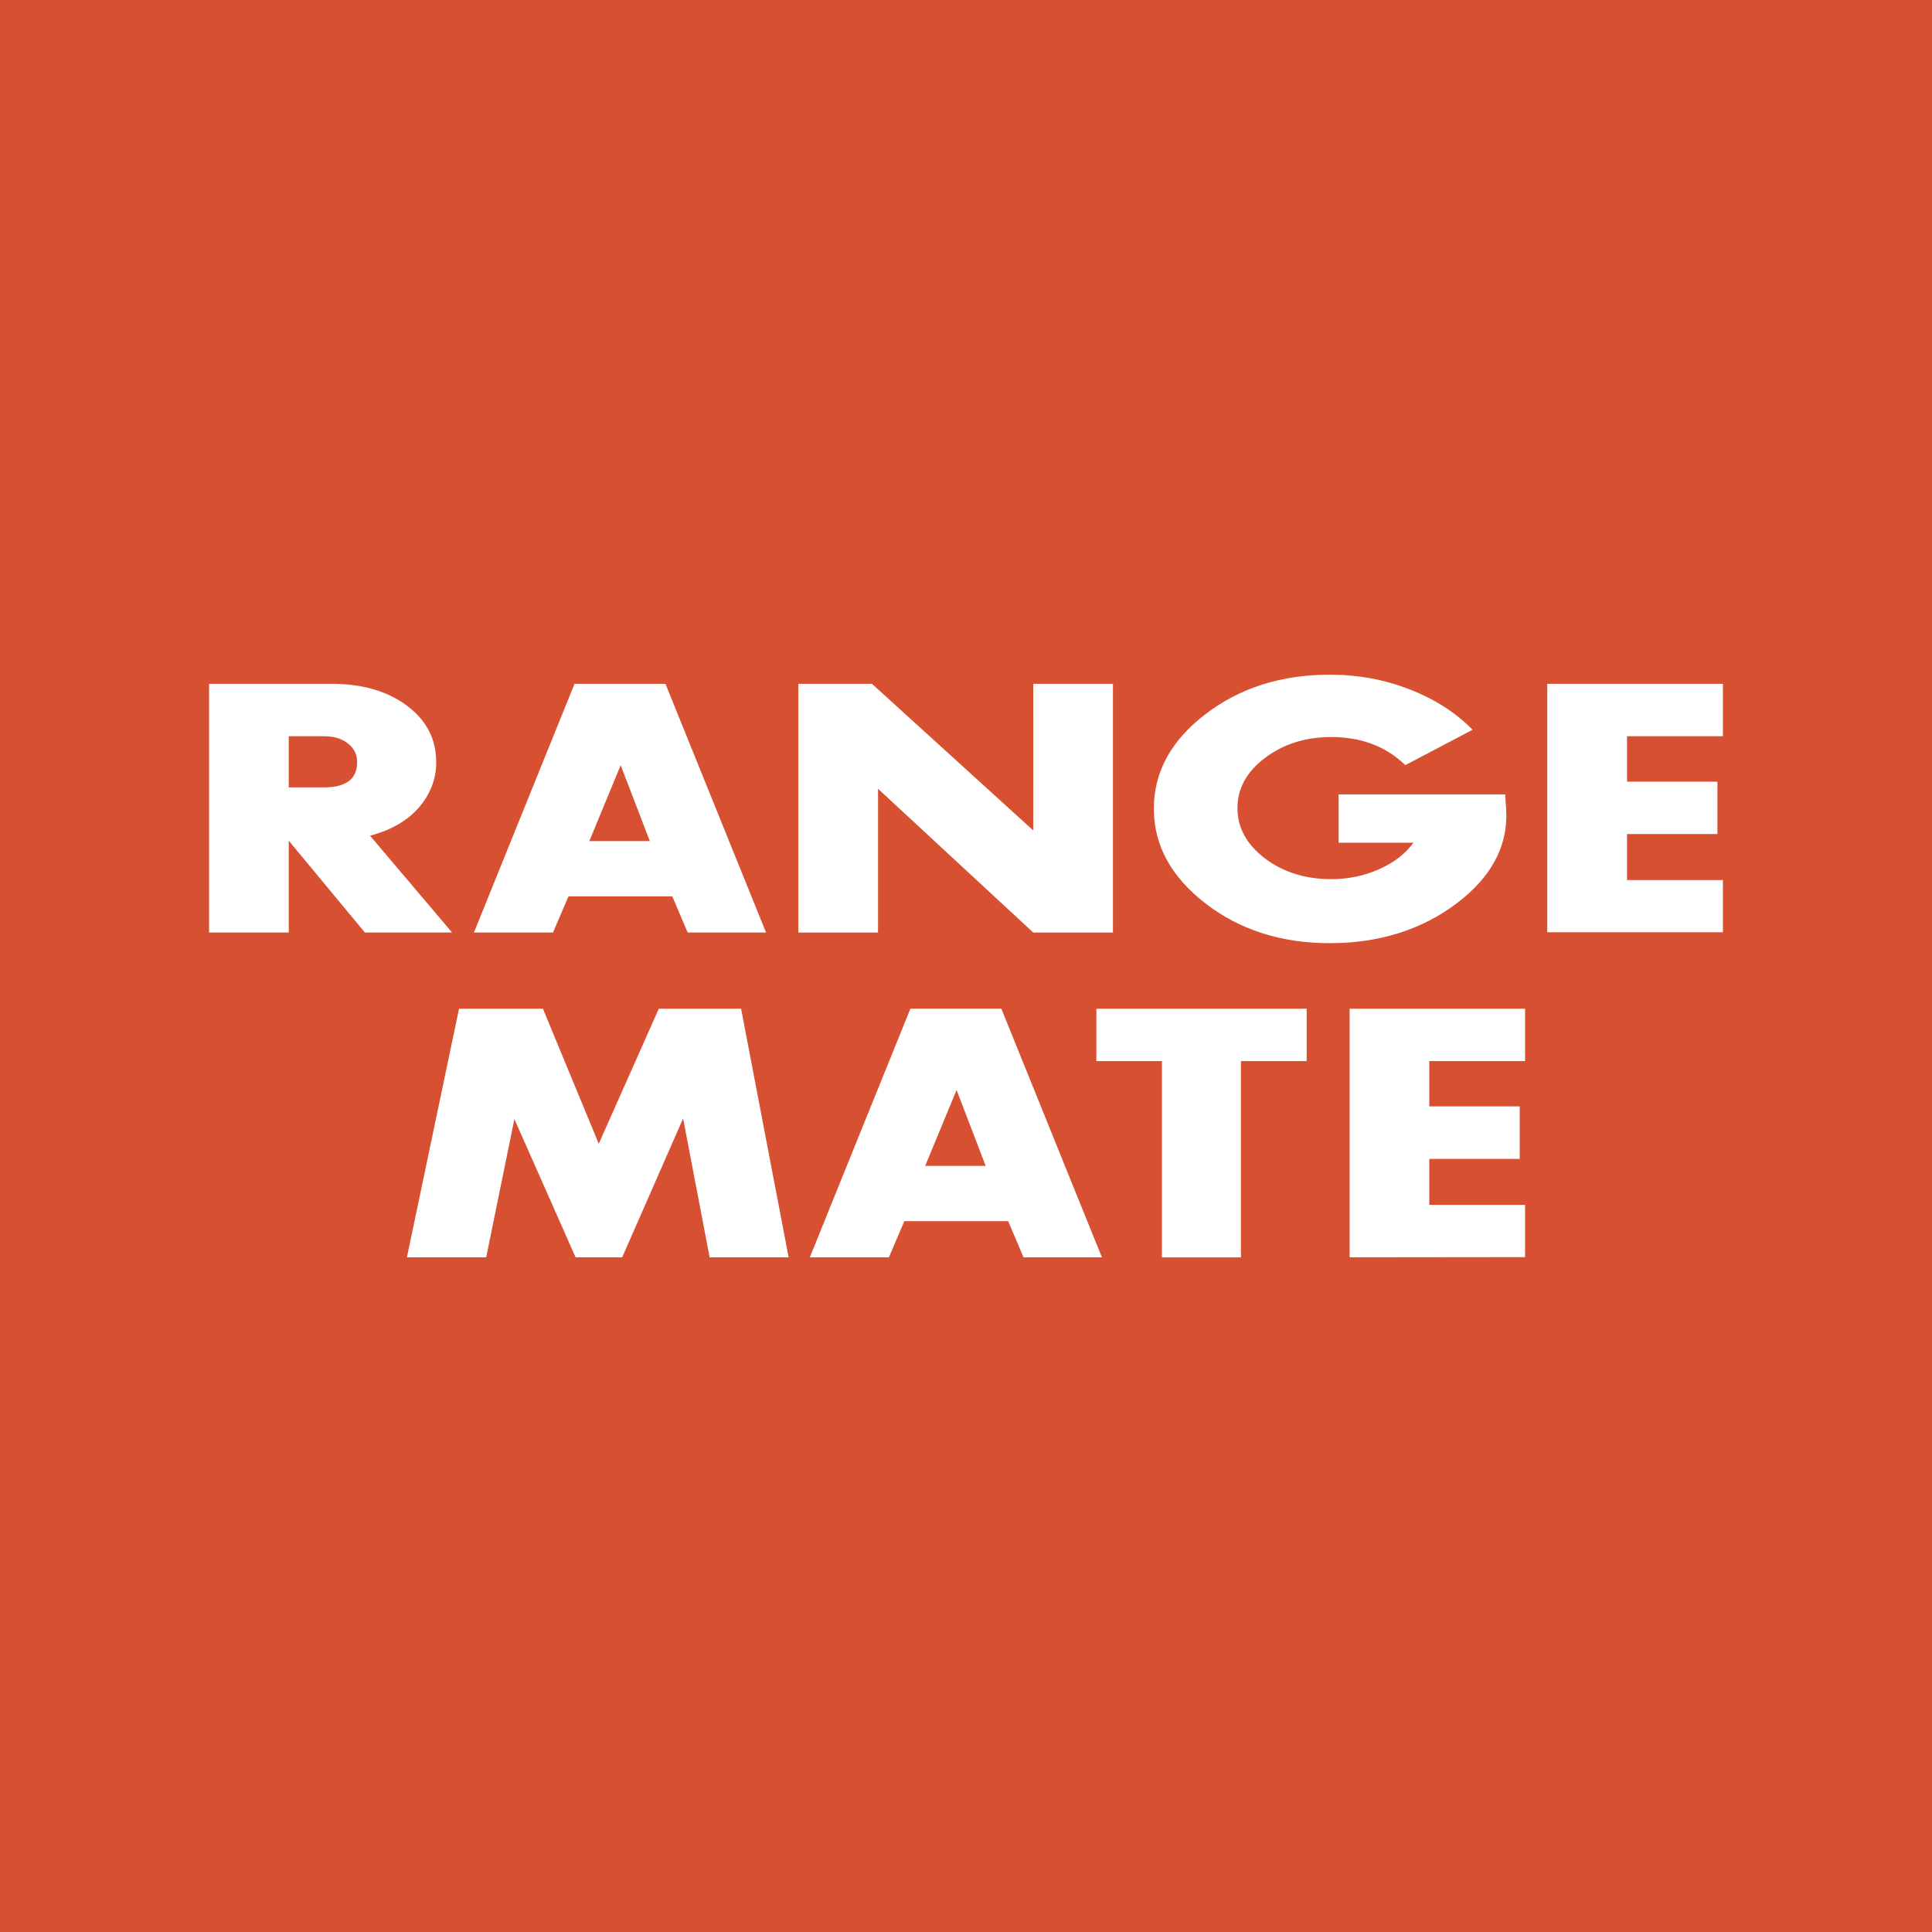 <?xml version="1.0" encoding="UTF-8"?>
<svg data-bbox="0 0 736 736" xmlns="http://www.w3.org/2000/svg" viewBox="0 0 736 736" height="736" width="736" data-type="color">
    <g>
        <path fill="#D75032" d="M736 0v736H0V0z" data-color="1"/>
        <g clip-path="url(#60014716-149a-4a09-a8da-d364912c8490)">
            <path fill="#ffffff" d="M140.965 318.355c7.986-2.077 14.186-5.681 18.611-10.739 4.382-5.099 6.605-10.822 6.605-17.24 0-8.859-3.749-16.036-11.196-21.571-7.426-5.546-17.001-8.309-28.768-8.309h-46.57v94.748h30.358v-34.978l29.007 34.978h33.203l-7.509-8.879-23.752-28.021zm-17.48-18.404h-13.48v-19.483h13.48c3.719 0 6.741.903 9.088 2.783 2.337 1.838 3.49 4.206 3.49 7.073 0 6.408-4.196 9.627-12.578 9.627" data-color="2"/>
            <path fill="#ffffff" d="M253.503 260.496h-34.636l-33.649 83.2-4.663 11.548h30.118l5.889-13.781h39.548l5.858 13.781h29.859l-.644-1.589zm-28.996 59.925 11.943-28.924 11.102 28.924z" data-color="2"/>
            <path fill="#ffffff" d="m393.627 316.371-61.463-55.875h-28.031v94.759h30.358v-54.764l59.125 54.764h30.368v-94.759h-30.368z" data-color="2"/>
            <path fill="#ffffff" d="M573.402 302.62h-63.456v18.404h28.529c-3.084 4.227-7.394 7.571-13.117 10.105-5.639 2.524-11.756 3.791-18.185 3.791-9.918 0-18.351-2.659-25.31-7.924-6.958-5.318-10.458-11.684-10.458-19.152 0-7.467 3.5-13.823 10.458-19.078 6.959-5.297 15.392-7.987 25.279-7.987 11.466 0 20.854 3.563 28.218 10.698l25.621-13.471c-6.356-6.491-14.322-11.631-23.96-15.381-9.638-3.759-19.753-5.608-30.367-5.608-18.539 0-34.356 5.016-47.442 15.059-13.107 10.043-19.65 22.039-19.65 35.966s6.543 25.974 19.65 36.111c13.096 10.115 28.903 15.152 47.442 15.152 18.538 0 34.895-5.047 48.272-15.173 4.871-3.677 8.786-7.602 11.767-11.757 5.245-7.301 7.623-15.329 7.073-24.084l-.353-5.671z" data-color="2"/>
            <path fill="#ffffff" d="M589.427 355.151h66.925v-19.888h-36.526v-17.531h34.428V297.77h-34.428v-17.302h36.526v-19.972h-66.925z" data-color="2"/>
            <path fill="#ffffff" d="M381.455 384.241h-34.637l-33.649 83.2-4.663 11.549h30.118l5.889-13.782h39.548l5.858 13.782h29.859l-.644-1.589-37.679-93.17zm-28.997 59.915 11.943-28.924 11.103 28.924z" data-color="2"/>
            <path fill="#ffffff" d="M282.324 384.262H250.98l-22.88 51.451-21.27-51.451h-31.956l-19.858 94.728h30.202l10.738-52.687 23.327 52.687h17.728l23.222-52.905 10.106 52.905h30.097l-3.354-17.531z" data-color="2"/>
            <path fill="#ffffff" d="M417.669 404.234h24.978V479h30.097v-74.766h25.03v-19.962h-80.105z" data-color="2"/>
            <path fill="#ffffff" d="m514.142 478.979 66.842-.073v-19.898h-36.495v-17.531h34.449v-19.993h-34.449v-17.25h36.495v-19.962h-66.842z" data-color="2"/>
        </g>
        <defs fill="none">
            <clipPath id="60014716-149a-4a09-a8da-d364912c8490">
                <path fill="#ffffff" d="M656.353 257.007V479H79.648V257.007z"/>
            </clipPath>
        </defs>
    </g>
</svg>
